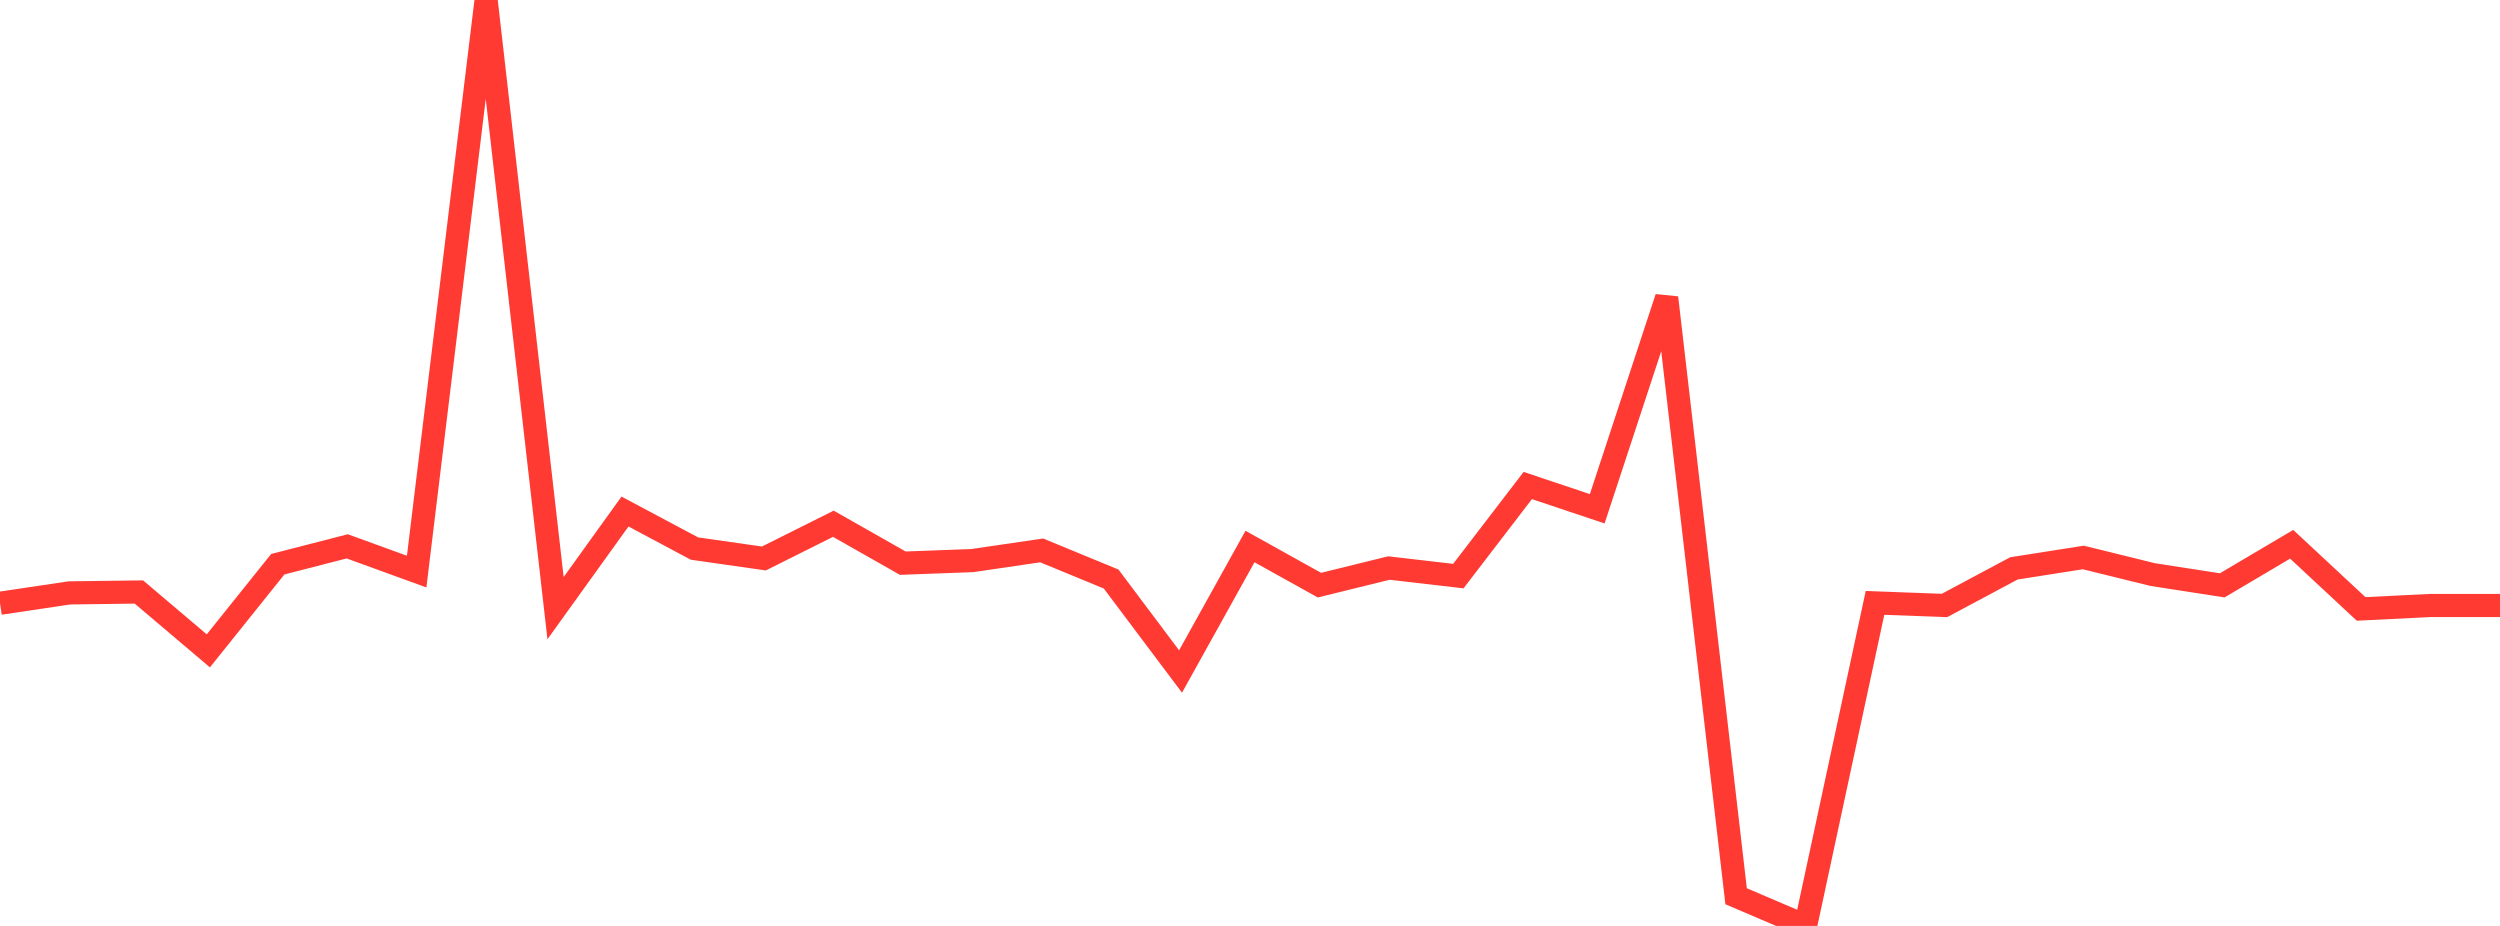 <?xml version="1.0" standalone="no"?>
<!DOCTYPE svg PUBLIC "-//W3C//DTD SVG 1.1//EN" "http://www.w3.org/Graphics/SVG/1.1/DTD/svg11.dtd">

<svg width="135" height="50" viewBox="0 0 135 50" preserveAspectRatio="none" 
  xmlns="http://www.w3.org/2000/svg"
  xmlns:xlink="http://www.w3.org/1999/xlink">


<polyline points="0.0, 32.575 3.75, 32.016 7.5, 31.968 11.25, 35.146 15.0, 30.468 18.75, 29.503 22.5, 30.866 26.25, 0.0 30.0, 32.84 33.75, 27.623 37.5, 29.622 41.25, 30.158 45.0, 28.282 48.75, 30.411 52.5, 30.272 56.25, 29.722 60.0, 31.267 63.75, 36.261 67.5, 29.512 71.25, 31.598 75.0, 30.674 78.75, 31.109 82.5, 26.218 86.25, 27.474 90.0, 16.075 93.75, 48.397 97.5, 50.0 101.25, 32.556 105.0, 32.696 108.75, 30.693 112.5, 30.104 116.25, 31.028 120.0, 31.609 123.75, 29.391 127.5, 32.882 131.25, 32.696 135.0, 32.696" fill="none" stroke="#ff3a33" stroke-width="1.25"/>

</svg>